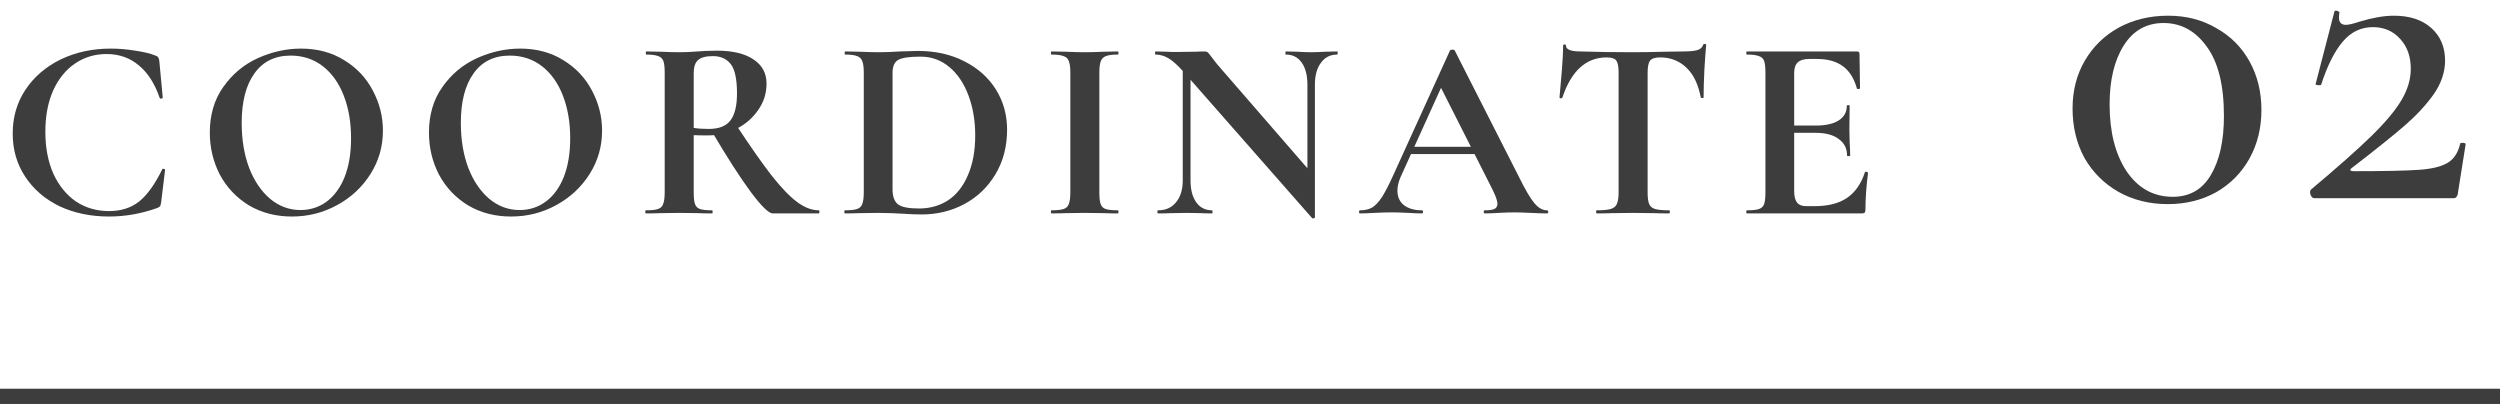 <svg width="164" height="27" viewBox="0 0 164 27" fill="none" xmlns="http://www.w3.org/2000/svg">
<path fill-rule="evenodd" clip-rule="evenodd" d="M164 26.5L8.74228e-08 26.5L0 25.5L164 25.5L164 26.5Z" fill="#3D3D3D"/>
<path d="M114.605 14C114.571 14 114.554 13.966 114.554 13.898C114.554 13.83 114.571 13.796 114.605 13.796C114.968 13.796 115.228 13.768 115.387 13.711C115.557 13.654 115.67 13.547 115.727 13.388C115.784 13.218 115.812 12.963 115.812 12.623V4.752C115.812 4.412 115.784 4.163 115.727 4.004C115.67 3.845 115.557 3.738 115.387 3.681C115.217 3.613 114.956 3.579 114.605 3.579C114.571 3.579 114.554 3.545 114.554 3.477C114.554 3.409 114.571 3.375 114.605 3.375H121.813C121.926 3.375 121.983 3.426 121.983 3.528L122.017 5.789C122.017 5.812 121.983 5.829 121.915 5.84C121.858 5.851 121.824 5.84 121.813 5.806C121.632 5.149 121.326 4.661 120.895 4.344C120.464 4.027 119.898 3.868 119.195 3.868H118.685C118.345 3.868 118.096 3.942 117.937 4.089C117.778 4.236 117.699 4.463 117.699 4.769V12.555C117.699 12.884 117.761 13.127 117.886 13.286C118.011 13.445 118.209 13.524 118.481 13.524H119.042C119.926 13.524 120.634 13.343 121.167 12.98C121.7 12.617 122.091 12.056 122.34 11.297C122.34 11.274 122.363 11.263 122.408 11.263C122.442 11.263 122.47 11.274 122.493 11.297C122.527 11.308 122.544 11.32 122.544 11.331C122.431 12.215 122.374 13.02 122.374 13.745C122.374 13.836 122.357 13.904 122.323 13.949C122.289 13.983 122.221 14 122.119 14H114.605ZM121.167 10.209C121.167 9.744 120.986 9.382 120.623 9.121C120.272 8.849 119.762 8.713 119.093 8.713H116.798V8.237H119.11C119.767 8.237 120.272 8.124 120.623 7.897C120.974 7.67 121.15 7.353 121.15 6.945C121.15 6.911 121.178 6.894 121.235 6.894C121.303 6.894 121.337 6.911 121.337 6.945L121.32 8.475L121.337 9.291C121.36 9.676 121.371 9.982 121.371 10.209C121.371 10.232 121.337 10.243 121.269 10.243C121.201 10.243 121.167 10.232 121.167 10.209Z" fill="#3D3D3D"/>
<path d="M105.398 3.766C104.049 3.766 103.08 4.644 102.491 6.401C102.48 6.435 102.446 6.452 102.389 6.452C102.332 6.441 102.304 6.418 102.304 6.384C102.349 5.931 102.4 5.347 102.457 4.633C102.514 3.908 102.542 3.364 102.542 3.001C102.542 2.944 102.57 2.916 102.627 2.916C102.695 2.916 102.729 2.944 102.729 3.001C102.729 3.25 103.052 3.375 103.698 3.375C104.673 3.409 105.812 3.426 107.115 3.426C107.784 3.426 108.492 3.414 109.24 3.392L110.396 3.375C110.827 3.375 111.138 3.346 111.331 3.29C111.535 3.233 111.665 3.12 111.722 2.95C111.733 2.905 111.767 2.882 111.824 2.882C111.892 2.882 111.926 2.905 111.926 2.95C111.892 3.29 111.852 3.834 111.807 4.582C111.773 5.33 111.756 5.931 111.756 6.384C111.756 6.418 111.728 6.435 111.671 6.435C111.614 6.435 111.58 6.418 111.569 6.384C111.399 5.511 111.082 4.859 110.617 4.429C110.152 3.987 109.58 3.766 108.9 3.766C108.571 3.766 108.35 3.84 108.237 3.987C108.135 4.123 108.084 4.389 108.084 4.786V12.623C108.084 12.974 108.118 13.229 108.186 13.388C108.254 13.546 108.384 13.654 108.577 13.711C108.77 13.768 109.076 13.796 109.495 13.796C109.529 13.796 109.546 13.83 109.546 13.898C109.546 13.966 109.529 14 109.495 14C109.087 14 108.764 13.994 108.526 13.983L107.115 13.966L105.738 13.983C105.5 13.994 105.171 14 104.752 14C104.718 14 104.701 13.966 104.701 13.898C104.701 13.83 104.718 13.796 104.752 13.796C105.16 13.796 105.46 13.768 105.653 13.711C105.857 13.654 105.993 13.546 106.061 13.388C106.14 13.218 106.18 12.963 106.18 12.623V4.752C106.18 4.367 106.129 4.106 106.027 3.97C105.925 3.834 105.715 3.766 105.398 3.766Z" fill="#3D3D3D"/>
<path d="M92.453 9.631H97.349L97.468 10.107H92.198L92.453 9.631ZM101.48 13.796C101.536 13.796 101.565 13.83 101.565 13.898C101.565 13.966 101.536 14 101.48 14C101.253 14 100.902 13.989 100.426 13.966C99.927 13.943 99.57 13.932 99.355 13.932C99.071 13.932 98.725 13.943 98.317 13.966C97.932 13.989 97.626 14 97.4 14C97.354 14 97.332 13.966 97.332 13.898C97.332 13.83 97.354 13.796 97.4 13.796C97.694 13.796 97.904 13.768 98.028 13.711C98.165 13.643 98.233 13.53 98.233 13.371C98.233 13.178 98.119 12.855 97.892 12.402L94.442 5.585L95.275 4.123L91.891 11.586C91.744 11.915 91.671 12.22 91.671 12.504C91.671 12.912 91.812 13.229 92.096 13.456C92.39 13.682 92.781 13.796 93.269 13.796C93.325 13.796 93.353 13.83 93.353 13.898C93.353 13.966 93.325 14 93.269 14C93.064 14 92.77 13.989 92.385 13.966C91.954 13.943 91.58 13.932 91.263 13.932C90.957 13.932 90.588 13.943 90.157 13.966C89.772 13.989 89.46 14 89.222 14C89.177 14 89.154 13.966 89.154 13.898C89.154 13.83 89.177 13.796 89.222 13.796C89.54 13.796 89.806 13.733 90.022 13.609C90.237 13.473 90.452 13.241 90.668 12.912C90.883 12.572 91.138 12.073 91.433 11.416L95.121 3.307C95.144 3.273 95.195 3.256 95.275 3.256C95.365 3.256 95.416 3.273 95.427 3.307L99.677 11.671C100.074 12.476 100.403 13.031 100.664 13.337C100.924 13.643 101.196 13.796 101.48 13.796Z" fill="#3D3D3D"/>
<path d="M77.588 3.766L78.099 3.8V11.841C78.099 12.442 78.223 12.918 78.472 13.269C78.722 13.62 79.067 13.796 79.51 13.796C79.532 13.796 79.543 13.83 79.543 13.898C79.543 13.966 79.532 14 79.51 14C79.192 14 78.948 13.994 78.778 13.983L77.861 13.966L76.806 13.983C76.614 13.994 76.336 14 75.974 14C75.939 14 75.922 13.966 75.922 13.898C75.922 13.83 75.939 13.796 75.974 13.796C76.472 13.796 76.863 13.62 77.147 13.269C77.441 12.918 77.588 12.442 77.588 11.841V3.766ZM86.258 14.255C86.258 14.289 86.23 14.312 86.174 14.323C86.128 14.334 86.094 14.329 86.072 14.306L77.691 4.769C77.294 4.316 76.954 4.004 76.671 3.834C76.387 3.664 76.098 3.579 75.803 3.579C75.781 3.579 75.769 3.545 75.769 3.477C75.769 3.409 75.781 3.375 75.803 3.375L76.517 3.392C76.665 3.403 76.88 3.409 77.163 3.409L78.456 3.392C78.614 3.381 78.807 3.375 79.034 3.375C79.124 3.375 79.192 3.398 79.237 3.443C79.283 3.488 79.362 3.585 79.475 3.732C79.668 3.993 79.804 4.168 79.883 4.259L86.123 11.45L86.258 14.255ZM86.258 14.255L85.766 13.745V5.551C85.766 4.939 85.641 4.457 85.391 4.106C85.142 3.755 84.796 3.579 84.355 3.579C84.332 3.579 84.32 3.545 84.32 3.477C84.32 3.409 84.332 3.375 84.355 3.375L85.085 3.392C85.448 3.415 85.754 3.426 86.004 3.426C86.23 3.426 86.547 3.415 86.956 3.392L87.721 3.375C87.743 3.375 87.754 3.409 87.754 3.477C87.754 3.545 87.743 3.579 87.721 3.579C87.267 3.579 86.91 3.76 86.65 4.123C86.389 4.474 86.258 4.95 86.258 5.551V14.255Z" fill="#3D3D3D"/>
<path d="M72.118 12.623C72.118 12.974 72.146 13.229 72.203 13.388C72.26 13.547 72.367 13.654 72.526 13.711C72.696 13.768 72.962 13.796 73.325 13.796C73.359 13.796 73.376 13.83 73.376 13.898C73.376 13.966 73.359 14 73.325 14C72.951 14 72.656 13.994 72.441 13.983L71.149 13.966L69.891 13.983C69.664 13.994 69.358 14 68.973 14C68.95 14 68.939 13.966 68.939 13.898C68.939 13.83 68.95 13.796 68.973 13.796C69.336 13.796 69.602 13.768 69.772 13.711C69.942 13.654 70.055 13.547 70.112 13.388C70.18 13.218 70.214 12.963 70.214 12.623V4.752C70.214 4.412 70.18 4.163 70.112 4.004C70.055 3.845 69.942 3.738 69.772 3.681C69.602 3.613 69.336 3.579 68.973 3.579C68.95 3.579 68.939 3.545 68.939 3.477C68.939 3.409 68.95 3.375 68.973 3.375L69.891 3.392C70.412 3.415 70.832 3.426 71.149 3.426C71.5 3.426 71.937 3.415 72.458 3.392L73.325 3.375C73.359 3.375 73.376 3.409 73.376 3.477C73.376 3.545 73.359 3.579 73.325 3.579C72.974 3.579 72.713 3.613 72.543 3.681C72.373 3.749 72.26 3.868 72.203 4.038C72.146 4.197 72.118 4.446 72.118 4.786V12.623Z" fill="#3D3D3D"/>
<path d="M60.455 14.068C60.092 14.068 59.661 14.051 59.163 14.017C58.981 14.005 58.755 13.994 58.483 13.983C58.222 13.972 57.927 13.966 57.599 13.966L56.341 13.983C56.114 13.994 55.808 14 55.423 14C55.4 14 55.389 13.966 55.389 13.898C55.389 13.83 55.4 13.796 55.423 13.796C55.785 13.796 56.052 13.768 56.222 13.711C56.392 13.654 56.505 13.546 56.562 13.388C56.63 13.218 56.664 12.963 56.664 12.623V4.752C56.664 4.412 56.63 4.162 56.562 4.004C56.505 3.845 56.392 3.737 56.222 3.681C56.063 3.613 55.808 3.579 55.457 3.579C55.423 3.579 55.406 3.545 55.406 3.477C55.406 3.409 55.423 3.375 55.457 3.375L56.358 3.392C56.879 3.414 57.293 3.426 57.599 3.426C58.063 3.426 58.539 3.409 59.027 3.375C59.616 3.352 60.013 3.341 60.217 3.341C61.361 3.341 62.376 3.567 63.26 4.021C64.155 4.474 64.846 5.092 65.334 5.874C65.821 6.656 66.065 7.534 66.065 8.509C66.065 9.608 65.81 10.583 65.3 11.433C64.801 12.271 64.121 12.923 63.26 13.388C62.41 13.841 61.475 14.068 60.455 14.068ZM60.285 13.677C61.01 13.677 61.65 13.495 62.206 13.133C62.761 12.759 63.192 12.209 63.498 11.484C63.815 10.758 63.974 9.891 63.974 8.883C63.974 7.919 63.826 7.047 63.532 6.265C63.237 5.471 62.818 4.848 62.274 4.395C61.73 3.941 61.101 3.715 60.387 3.715C59.684 3.715 59.202 3.783 58.942 3.919C58.681 4.055 58.551 4.344 58.551 4.786V12.436C58.551 12.889 58.67 13.212 58.908 13.405C59.146 13.586 59.605 13.677 60.285 13.677Z" fill="#3D3D3D"/>
<path d="M50.693 14C50.432 14 49.95 13.53 49.248 12.589C48.545 11.637 47.695 10.317 46.698 8.628L48.262 8.152C49.202 9.58 49.984 10.697 50.608 11.501C51.242 12.306 51.803 12.89 52.291 13.252C52.778 13.615 53.254 13.796 53.719 13.796C53.741 13.796 53.753 13.83 53.753 13.898C53.753 13.966 53.741 14 53.719 14H50.693ZM47.038 3.324C48.069 3.324 48.868 3.517 49.435 3.902C50.001 4.276 50.285 4.803 50.285 5.483C50.285 6.129 50.098 6.713 49.724 7.234C49.361 7.756 48.885 8.164 48.296 8.458C47.706 8.742 47.089 8.883 46.443 8.883C46.001 8.883 45.689 8.878 45.508 8.866V12.623C45.508 12.975 45.536 13.23 45.593 13.388C45.649 13.547 45.757 13.655 45.916 13.711C46.086 13.768 46.352 13.796 46.715 13.796C46.737 13.796 46.749 13.83 46.749 13.898C46.749 13.966 46.737 14 46.715 14C46.341 14 46.046 13.995 45.831 13.983L44.539 13.966L43.298 13.983C43.071 13.995 42.765 14 42.38 14C42.346 14 42.329 13.966 42.329 13.898C42.329 13.83 42.346 13.796 42.38 13.796C42.742 13.796 43.003 13.768 43.162 13.711C43.332 13.655 43.445 13.547 43.502 13.388C43.57 13.218 43.604 12.963 43.604 12.623V4.752C43.604 4.412 43.575 4.163 43.519 4.004C43.462 3.846 43.349 3.738 43.179 3.681C43.009 3.613 42.748 3.579 42.397 3.579C42.374 3.579 42.363 3.545 42.363 3.477C42.363 3.409 42.374 3.375 42.397 3.375L43.298 3.392C43.819 3.415 44.233 3.426 44.539 3.426C44.924 3.426 45.326 3.409 45.746 3.375C45.893 3.364 46.074 3.353 46.29 3.341C46.516 3.33 46.766 3.324 47.038 3.324ZM48.347 6.129C48.347 5.2 48.211 4.56 47.939 4.208C47.667 3.857 47.276 3.681 46.766 3.681C46.312 3.681 45.989 3.766 45.797 3.936C45.604 4.106 45.508 4.39 45.508 4.786V8.39C45.78 8.436 46.108 8.458 46.494 8.458C47.151 8.458 47.621 8.277 47.905 7.914C48.199 7.54 48.347 6.945 48.347 6.129Z" fill="#3D3D3D"/>
<path d="M33.529 14.204C32.475 14.204 31.534 13.96 30.707 13.473C29.891 12.974 29.256 12.305 28.803 11.466C28.361 10.617 28.14 9.693 28.14 8.695C28.14 7.528 28.435 6.531 29.024 5.704C29.613 4.865 30.367 4.236 31.285 3.817C32.214 3.397 33.161 3.188 34.124 3.188C35.201 3.188 36.147 3.442 36.963 3.953C37.779 4.451 38.402 5.114 38.833 5.941C39.275 6.769 39.496 7.647 39.496 8.576C39.496 9.608 39.224 10.554 38.68 11.415C38.136 12.277 37.405 12.957 36.487 13.456C35.58 13.954 34.594 14.204 33.529 14.204ZM34.09 13.778C34.725 13.778 35.291 13.597 35.79 13.235C36.3 12.861 36.697 12.322 36.98 11.62C37.263 10.905 37.405 10.056 37.405 9.069C37.405 8.027 37.246 7.098 36.929 6.282C36.612 5.454 36.153 4.808 35.552 4.343C34.951 3.879 34.249 3.647 33.444 3.647C32.413 3.647 31.619 4.037 31.064 4.819C30.509 5.59 30.231 6.673 30.231 8.066C30.231 9.166 30.395 10.152 30.724 11.024C31.064 11.886 31.523 12.56 32.101 13.047C32.69 13.535 33.353 13.778 34.09 13.778Z" fill="#3D3D3D"/>
<path d="M19.153 14.204C18.099 14.204 17.159 13.96 16.331 13.473C15.515 12.974 14.881 12.305 14.427 11.466C13.985 10.617 13.764 9.693 13.764 8.695C13.764 7.528 14.059 6.531 14.648 5.704C15.238 4.865 15.991 4.236 16.909 3.817C17.839 3.397 18.785 3.188 19.748 3.188C20.825 3.188 21.771 3.442 22.587 3.953C23.403 4.451 24.027 5.114 24.457 5.941C24.899 6.769 25.12 7.647 25.12 8.576C25.12 9.608 24.848 10.554 24.304 11.415C23.76 12.277 23.029 12.957 22.111 13.456C21.205 13.954 20.219 14.204 19.153 14.204ZM19.714 13.778C20.349 13.778 20.916 13.597 21.414 13.235C21.924 12.861 22.321 12.322 22.604 11.62C22.888 10.905 23.029 10.056 23.029 9.069C23.029 8.027 22.871 7.098 22.553 6.282C22.236 5.454 21.777 4.808 21.176 4.343C20.576 3.879 19.873 3.647 19.068 3.647C18.037 3.647 17.244 4.037 16.688 4.819C16.133 5.59 15.855 6.673 15.855 8.066C15.855 9.166 16.02 10.152 16.348 11.024C16.688 11.886 17.147 12.56 17.725 13.047C18.315 13.535 18.978 13.778 19.714 13.778Z" fill="#3D3D3D"/>
<path d="M7.259 3.188C7.792 3.188 8.33 3.233 8.874 3.324C9.429 3.403 9.871 3.51 10.2 3.647C10.302 3.68 10.364 3.726 10.387 3.783C10.421 3.828 10.444 3.913 10.455 4.037L10.676 6.401C10.676 6.434 10.648 6.457 10.591 6.468C10.534 6.48 10.495 6.463 10.472 6.418C10.155 5.488 9.701 4.78 9.112 4.293C8.523 3.794 7.814 3.545 6.987 3.545C6.216 3.545 5.525 3.754 4.913 4.173C4.312 4.582 3.836 5.171 3.485 5.941C3.145 6.712 2.975 7.613 2.975 8.645C2.975 9.687 3.151 10.605 3.502 11.399C3.865 12.181 4.358 12.787 4.981 13.217C5.616 13.637 6.341 13.847 7.157 13.847C7.939 13.847 8.596 13.637 9.129 13.217C9.662 12.787 10.166 12.084 10.642 11.11C10.653 11.075 10.687 11.064 10.744 11.075C10.801 11.087 10.829 11.11 10.829 11.143L10.574 13.252C10.551 13.387 10.529 13.478 10.506 13.524C10.483 13.557 10.421 13.597 10.319 13.643C9.276 14.017 8.222 14.204 7.157 14.204C5.944 14.204 4.856 13.977 3.893 13.524C2.941 13.059 2.193 12.413 1.649 11.585C1.105 10.758 0.833 9.818 0.833 8.764C0.833 7.687 1.111 6.729 1.666 5.891C2.233 5.04 3.003 4.378 3.978 3.901C4.964 3.425 6.058 3.188 7.259 3.188Z" fill="#3D3D3D"/>
<path d="M151.607 12.43C153.347 10.97 154.667 9.8 155.567 8.92C156.487 8.02 157.147 7.23 157.547 6.55C157.947 5.87 158.147 5.19 158.147 4.51C158.147 3.71 157.917 3.06 157.457 2.56C156.997 2.04 156.397 1.78 155.657 1.78C154.877 1.78 154.217 2.1 153.677 2.74C153.137 3.38 152.667 4.32 152.267 5.56C152.267 5.58 152.227 5.59 152.147 5.59C151.967 5.59 151.887 5.56 151.907 5.5L153.137 0.76C153.137 0.72 153.177 0.7 153.257 0.7C153.317 0.7 153.367 0.72 153.407 0.76C153.467 0.78 153.487 0.8 153.467 0.82C153.447 0.9 153.437 1.01 153.437 1.15C153.437 1.47 153.587 1.63 153.887 1.63C154.067 1.63 154.367 1.56 154.787 1.42C155.647 1.16 156.397 1.03 157.037 1.03C158.077 1.03 158.897 1.3 159.497 1.84C160.097 2.38 160.397 3.09 160.397 3.97C160.397 4.73 160.147 5.47 159.647 6.19C159.147 6.89 158.517 7.57 157.757 8.23C156.997 8.89 155.837 9.82 154.277 11.02C154.197 11.08 154.167 11.13 154.187 11.17C154.227 11.21 154.297 11.23 154.397 11.23C156.417 11.23 157.847 11.2 158.687 11.14C159.527 11.08 160.147 10.93 160.547 10.69C160.967 10.45 161.247 10.03 161.387 9.43C161.387 9.39 161.437 9.37 161.537 9.37C161.677 9.37 161.747 9.4 161.747 9.46L161.237 12.67C161.237 12.75 161.207 12.83 161.147 12.91C161.107 12.97 161.047 13 160.967 13H151.817C151.717 13 151.637 12.93 151.577 12.79C151.517 12.63 151.527 12.51 151.607 12.43Z" fill="#3D3D3D"/>
<path d="M142.2 13.39C141 13.39 139.92 13.12 138.96 12.58C138.02 12.04 137.28 11.3 136.74 10.36C136.22 9.4 135.96 8.32 135.96 7.12C135.96 5.94 136.23 4.89 136.77 3.97C137.31 3.05 138.05 2.33 138.99 1.81C139.95 1.29 141.03 1.03 142.23 1.03C143.41 1.03 144.46 1.3 145.38 1.84C146.32 2.36 147.05 3.09 147.57 4.03C148.09 4.97 148.35 6.03 148.35 7.21C148.35 8.39 148.09 9.45 147.57 10.39C147.05 11.33 146.32 12.07 145.38 12.61C144.44 13.13 143.38 13.39 142.2 13.39ZM142.53 12.91C143.63 12.91 144.46 12.44 145.02 11.5C145.6 10.54 145.89 9.24 145.89 7.6C145.89 5.58 145.51 4.06 144.75 3.04C144.01 2.02 143.07 1.51 141.93 1.51C140.81 1.51 139.94 2 139.32 2.98C138.7 3.96 138.39 5.25 138.39 6.85C138.39 8.65 138.76 10.11 139.5 11.23C140.26 12.35 141.27 12.91 142.53 12.91Z" fill="#3D3D3D"/>
</svg>
